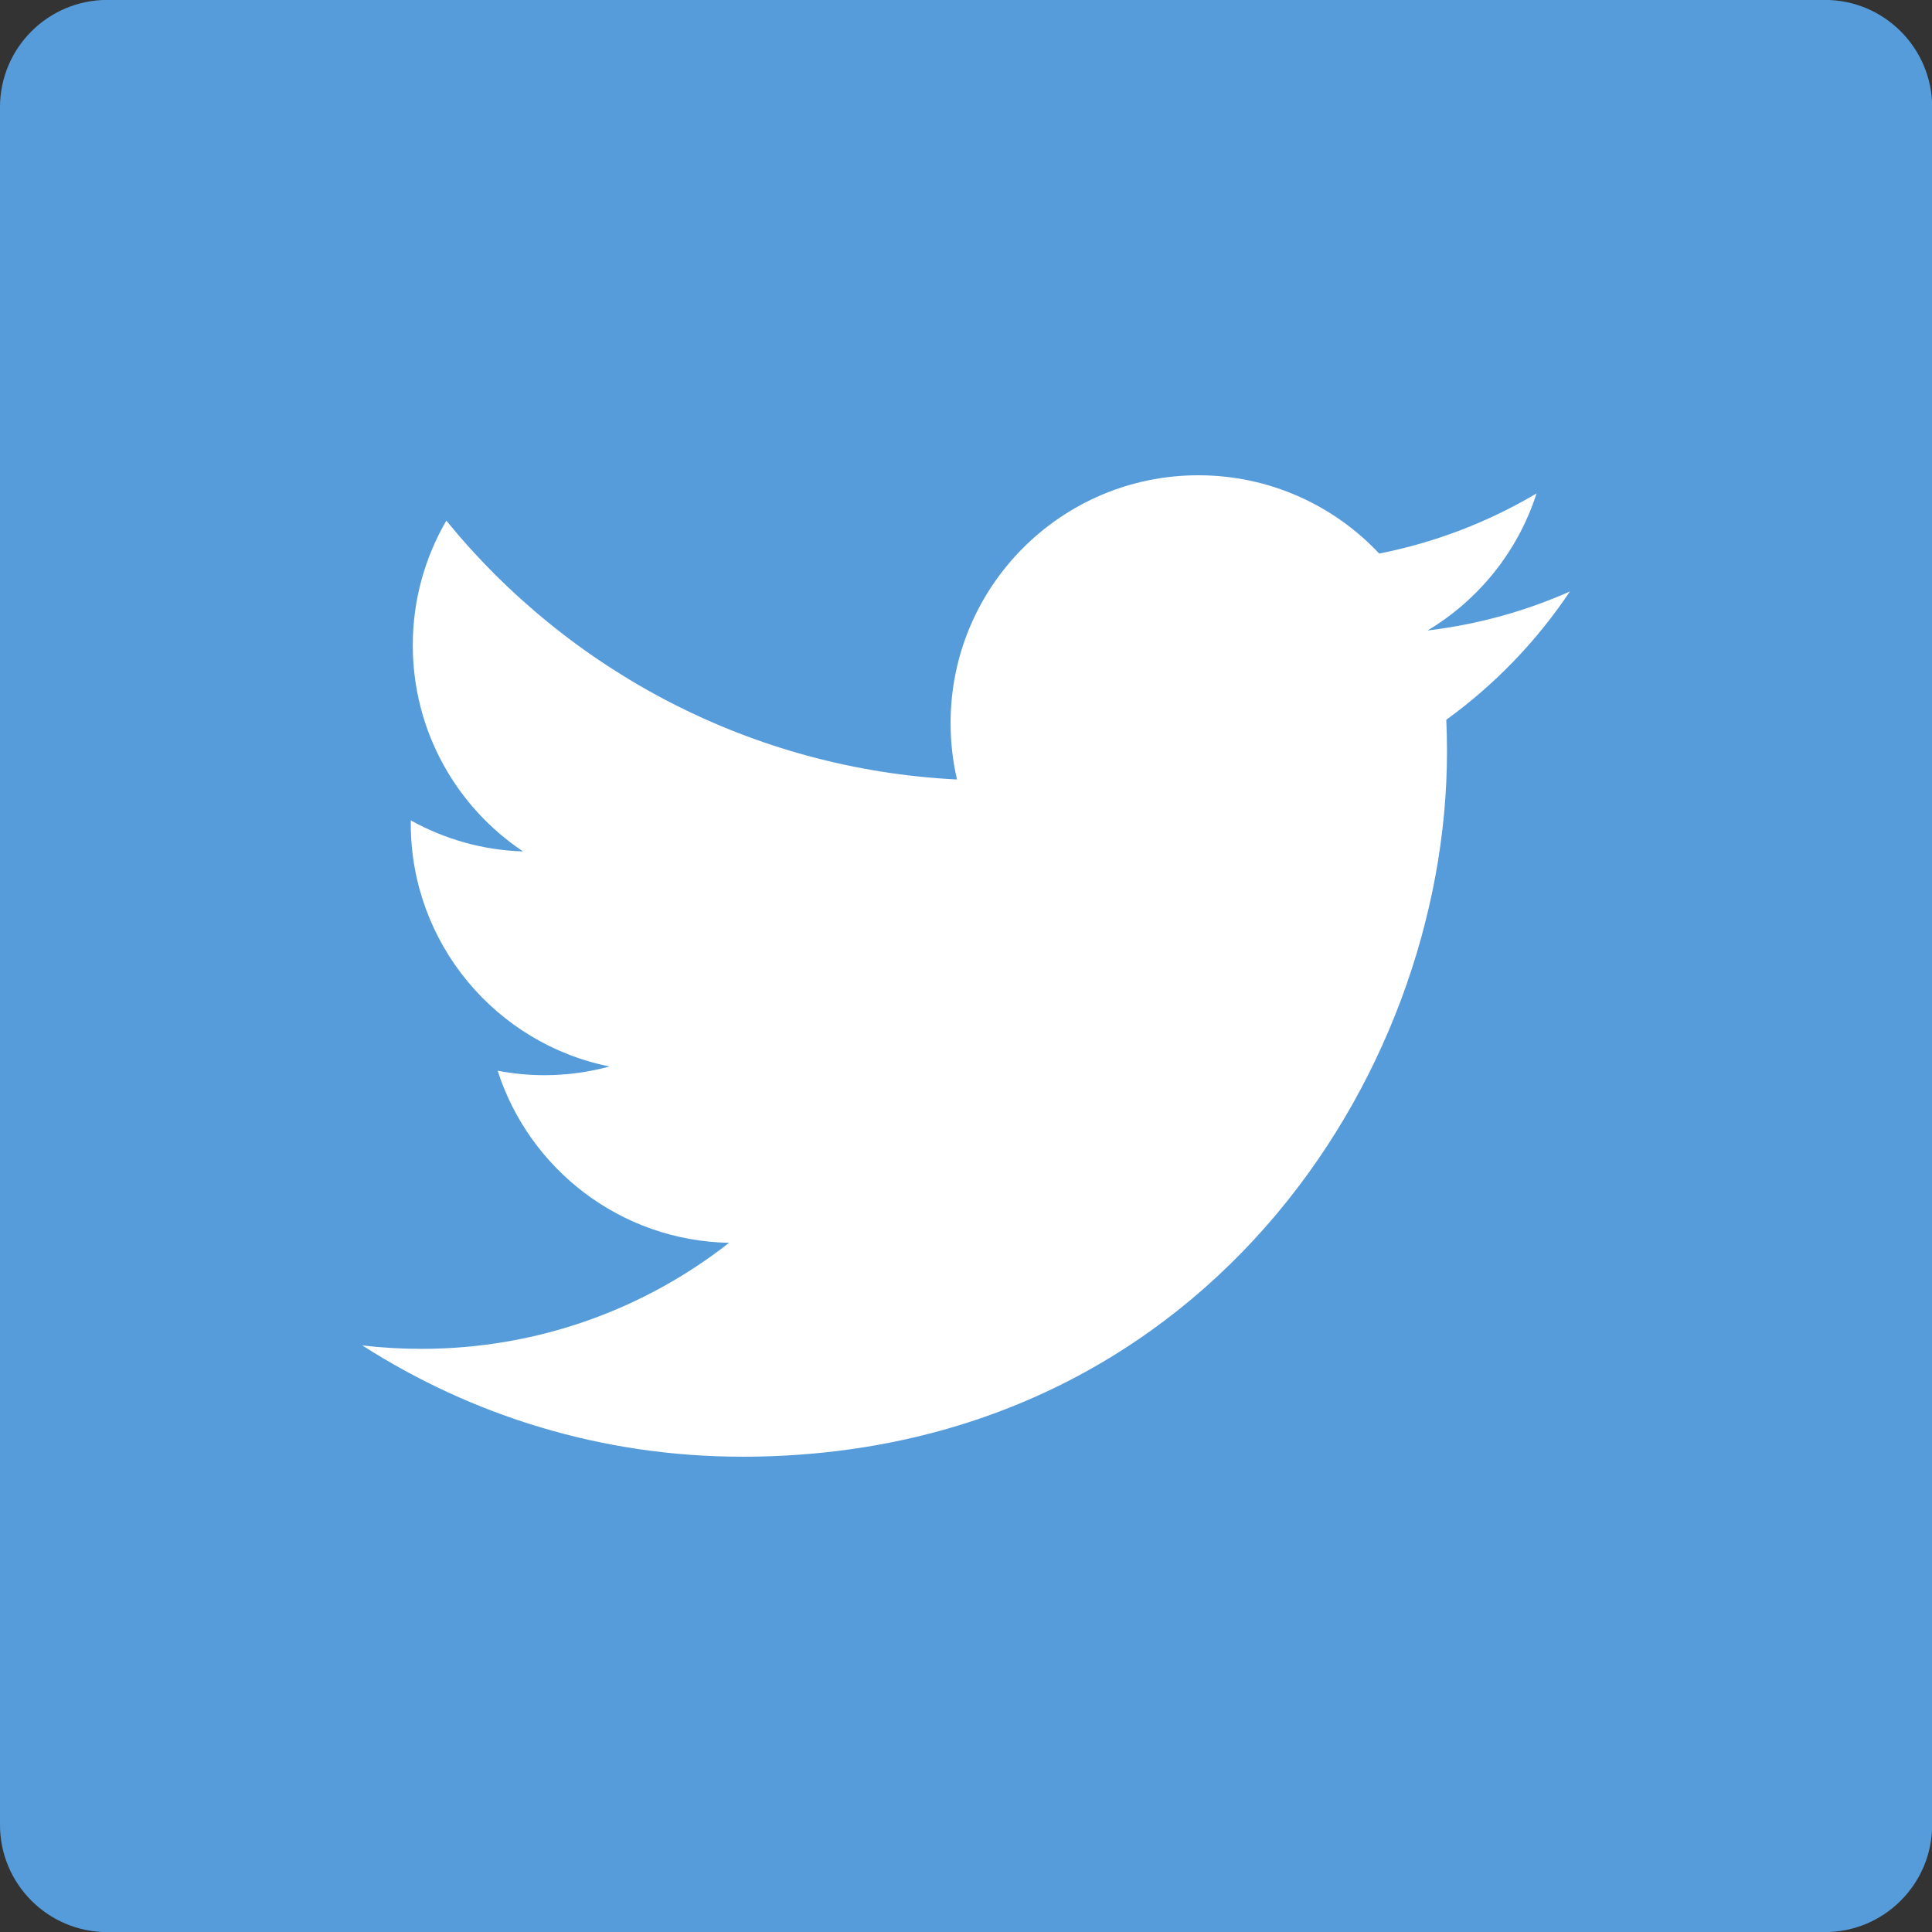 <?xml version="1.0" encoding="UTF-8" standalone="no"?>
<svg
   xmlns:dc="http://purl.org/dc/elements/1.1/"
   xmlns:cc="http://creativecommons.org/ns#"
   xmlns:rdf="http://www.w3.org/1999/02/22-rdf-syntax-ns#"
   xmlns:svg="http://www.w3.org/2000/svg"
   xmlns="http://www.w3.org/2000/svg"
   id="svg2"
   viewBox="0 0 36 36"
   version="1.1"
   width="36"
   height="36">
  <rect x="0" y="0" width="36" height="36" fill="#333333" stroke="none"/>
  <defs
     id="defs4">
    <style
       id="style6">.cls-1{fill:#4267b2;}.cls-2{fill:#fff;}</style>
  </defs>
  <g
     id="g8"
     transform="translate(0 -1016.4)">
    <g
       id="g10"
       transform="matrix(.509 0 0 .509 .753 1017)">
      <path
         id="path12"
         fill="#569cda"
         class="cls-1"
         d="m65.324-1.182h-62.874c-2.17 0-3.93 1.759-3.93 3.93v62.874c1e-7 2.17 1.759 3.93 3.93 3.93h62.874c2.17 0 3.93-1.759 3.93-3.93v-62.874c0-2.17-1.759-3.93-3.93-3.93z"
         style="filter-blend-mode:normal;color-rendering:auto;color:#000000;isolation:auto;mix-blend-mode:normal;filter-gaussianBlur-deviation:0;shape-rendering:auto;solid-color:#000000;image-rendering:auto;fill:#569cda;fill-opacity:1" />
      <path
         id="path14"
         fill="#fff"
         d="m25.686 52.149c16.683 0 25.806-13.821 25.806-25.806 0-0.393-0.008-0.784-0.026-1.173 1.771-1.28 3.31-2.877 4.525-4.696-1.625 0.722-3.374 1.208-5.209 1.428 1.873-1.123 3.31-2.899 3.988-5.017-1.753 1.039-3.693 1.794-5.759 2.201-1.655-1.763-4.012-2.866-6.62-2.866-5.009 0-9.071 4.062-9.071 9.069 0 0.712 0.08 1.404 0.235 2.068-7.538-0.379-14.222-3.988-18.695-9.476-0.78 1.34-1.228 2.898-1.228 4.559 0 3.147 1.601 5.925 4.036 7.55-1.488-0.046-2.885-0.455-4.108-1.135-0.002 0.038-0.002 0.076-0.002 0.116 0 4.393 3.127 8.06 7.277 8.892-0.762 0.207-1.563 0.319-2.391 0.319-0.584 0-1.153-0.058-1.705-0.164 1.155 3.603 4.503 6.226 8.473 6.3-3.105 2.433-7.015 3.882-11.265 3.882-0.732 0-1.454-0.042-2.164-0.126 4.014 2.572 8.78 4.074 13.903 4.074" />
    </g>
  </g>
</svg>
